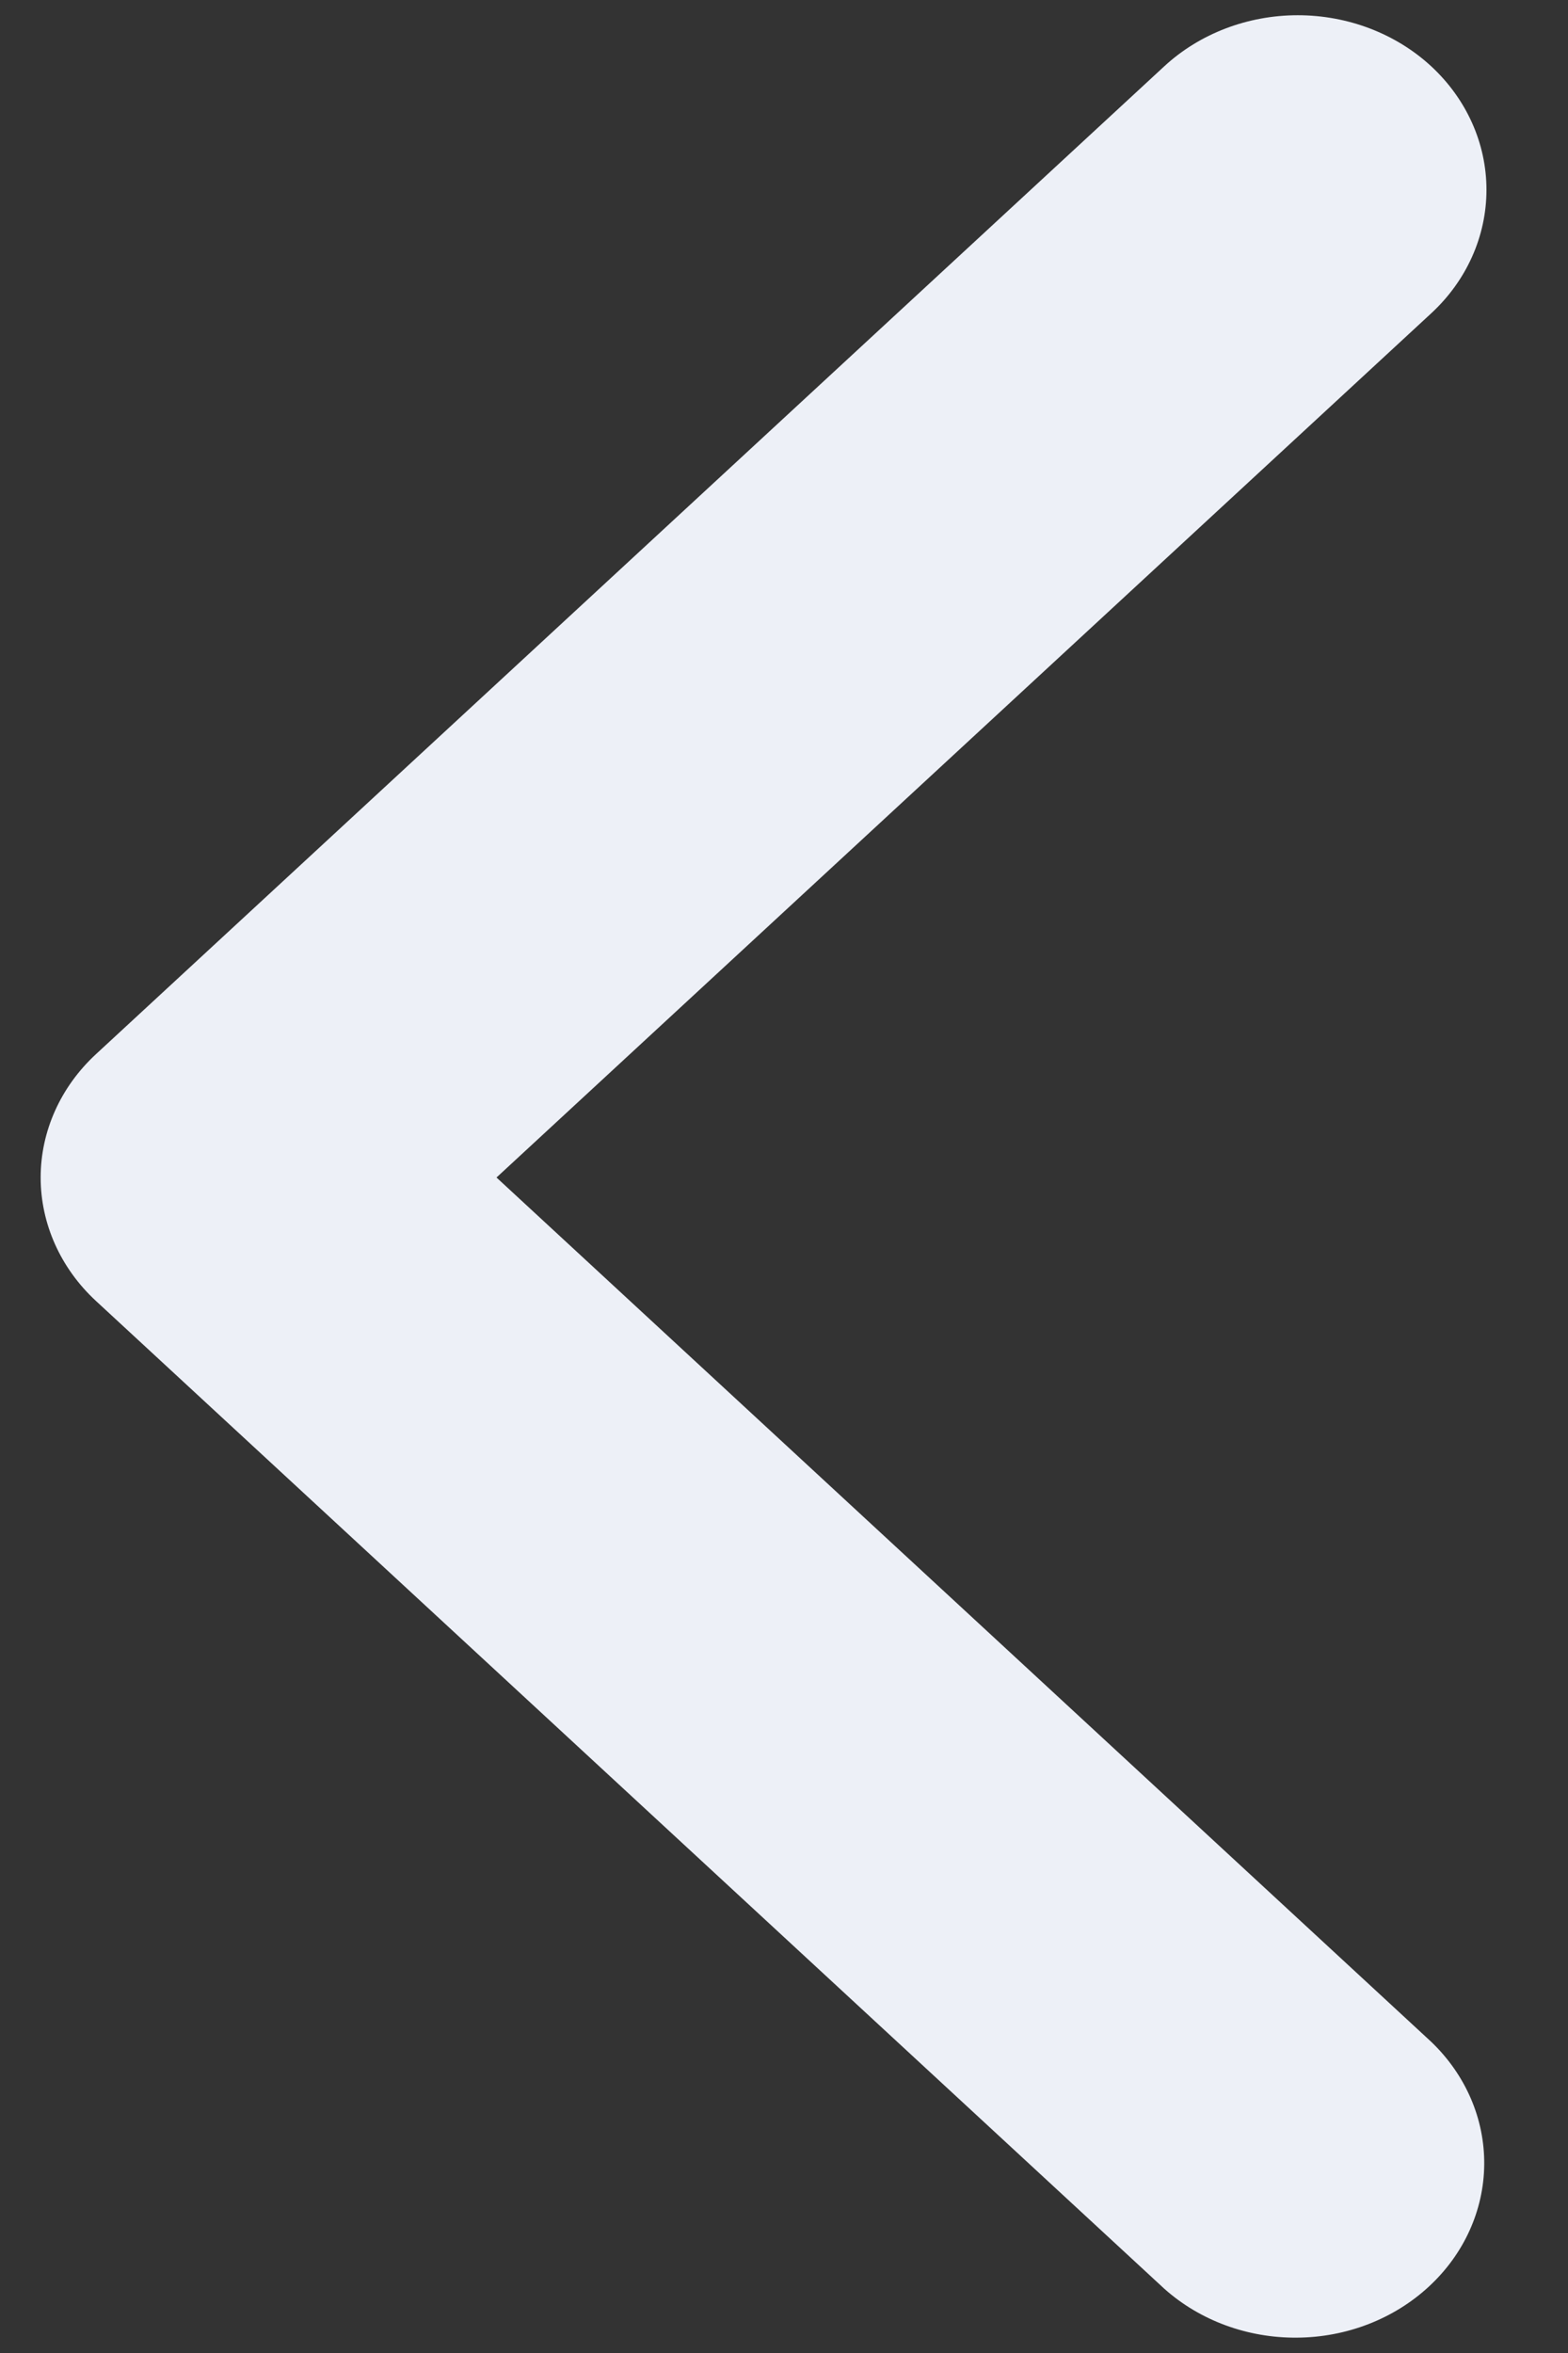<svg width="14" height="21" viewBox="0 0 14 21" fill="none" xmlns="http://www.w3.org/2000/svg">
<rect x="0" y="0" width="14" height="21" fill="#333333" stroke="none"/>
<path d="M12.779 0.592C13.095 0.885 13.272 1.281 13.272 1.694C13.272 2.107 13.095 2.504 12.779 2.796L4.433 10.509L12.779 18.223C13.086 18.517 13.256 18.91 13.252 19.319C13.248 19.727 13.071 20.118 12.758 20.407C12.446 20.696 12.023 20.86 11.581 20.863C11.139 20.867 10.713 20.71 10.395 20.426L0.857 11.611C0.541 11.319 0.363 10.922 0.363 10.509C0.363 10.096 0.541 9.7 0.857 9.408L10.395 0.592C10.711 0.3 11.14 0.136 11.587 0.136C12.034 0.136 12.463 0.3 12.779 0.592Z" fill="#EDF0F7"/>
</svg>
